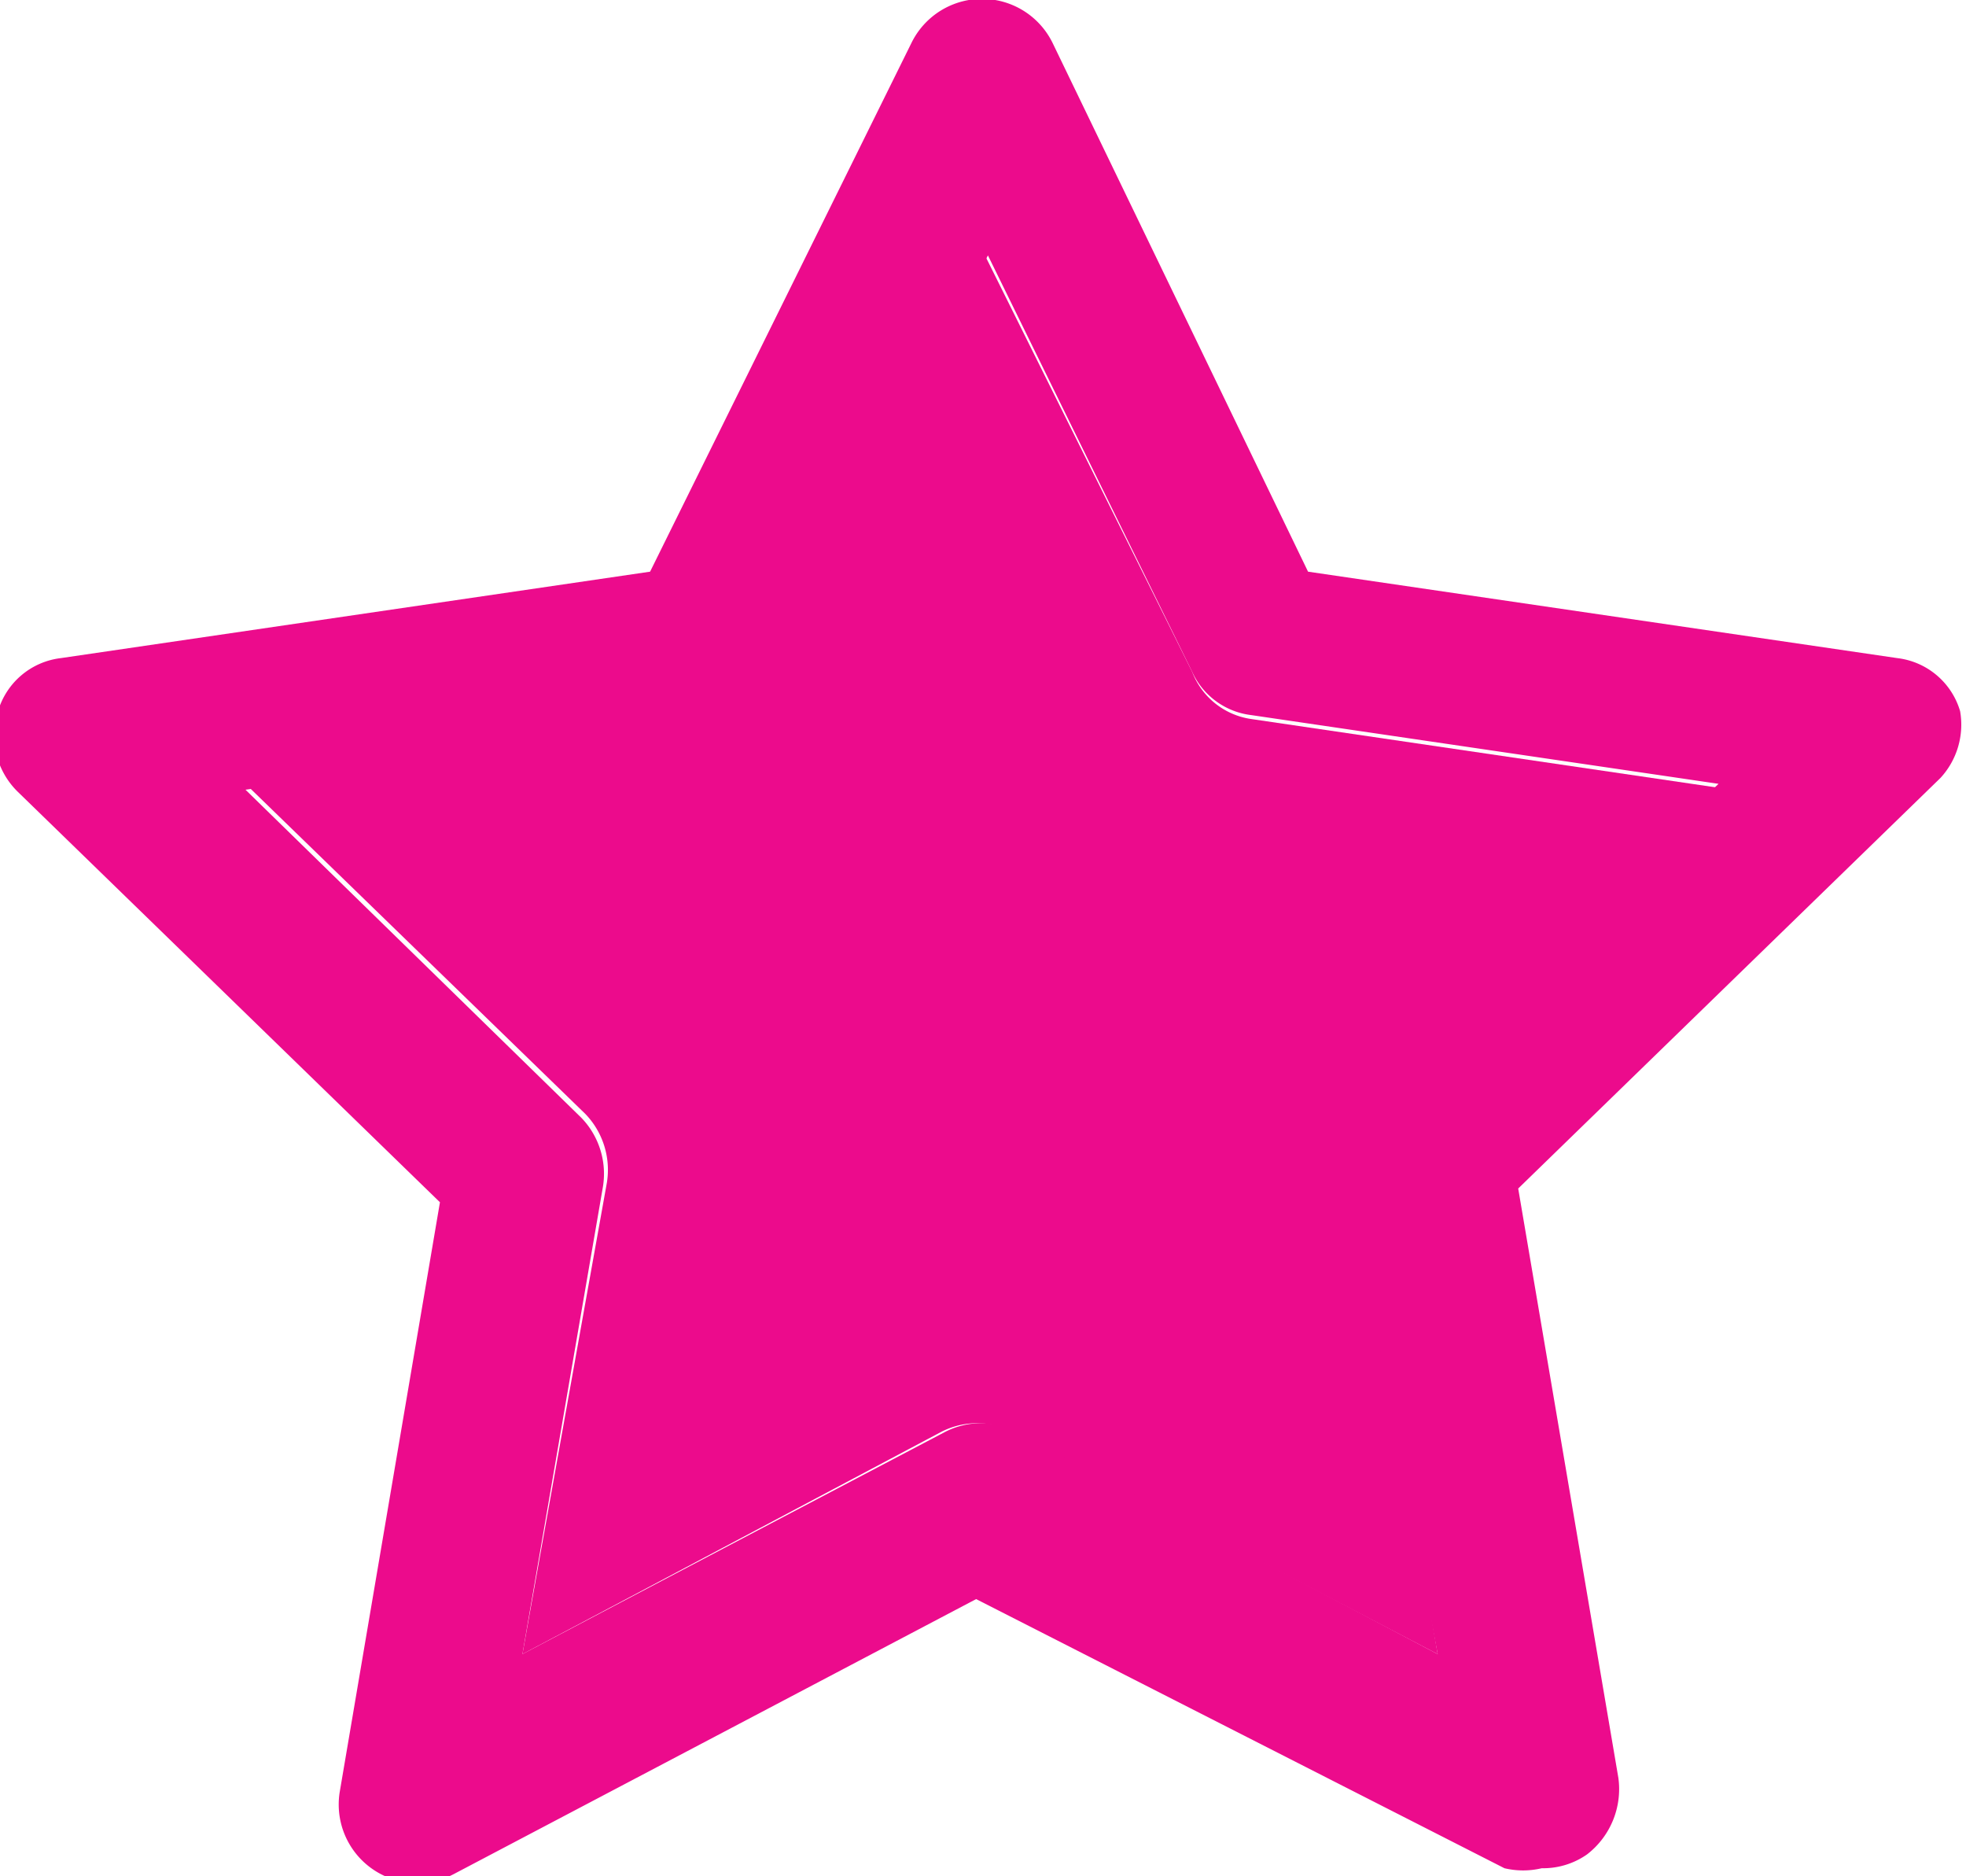 <svg id="Layer_1" data-name="Layer 1" xmlns="http://www.w3.org/2000/svg" viewBox="0 0 10.01 9.55"><defs><style>.cls-1{fill:#ec0b8c;}</style></defs><path class="cls-1" d="M22.41,18l-1.07-2.15L20.27,18a.38.38,0,0,1-.3.22l-2.38.35,1.73,1.68a.41.41,0,0,1,.11.35L19,23l2.13-1.13a.4.4,0,0,1,.37,0L23.66,23l-.41-2.38a.41.41,0,0,1,.11-.35l1.73-1.68-2.38-.35A.38.38,0,0,1,22.41,18Z" transform="translate(-16.34 -14.58)"/><path class="cls-1" d="M26.32,18.2a.38.38,0,0,0-.32-.27l-3-.44L21.7,14.8a.4.4,0,0,0-.72,0l-1.33,2.69-3,.44a.38.38,0,0,0-.32.27.4.4,0,0,0,.1.41l2.15,2.09-.51,3a.4.4,0,0,0,.58.42l2.66-1.4L24,24.09a.41.41,0,0,0,.19,0,.39.39,0,0,0,.23-.07.42.42,0,0,0,.16-.39l-.51-3,2.15-2.09A.4.4,0,0,0,26.32,18.2Zm-3,2.08a.41.41,0,0,0-.11.35L23.66,23l-2.14-1.13a.4.4,0,0,0-.37,0L19,23l.41-2.38a.41.41,0,0,0-.11-.35L17.59,18.6,20,18.25a.38.38,0,0,0,.3-.22l1.07-2.15L22.41,18a.38.38,0,0,0,.3.22l2.38.35Z" transform="translate(-16.34 -14.58)"/></svg>